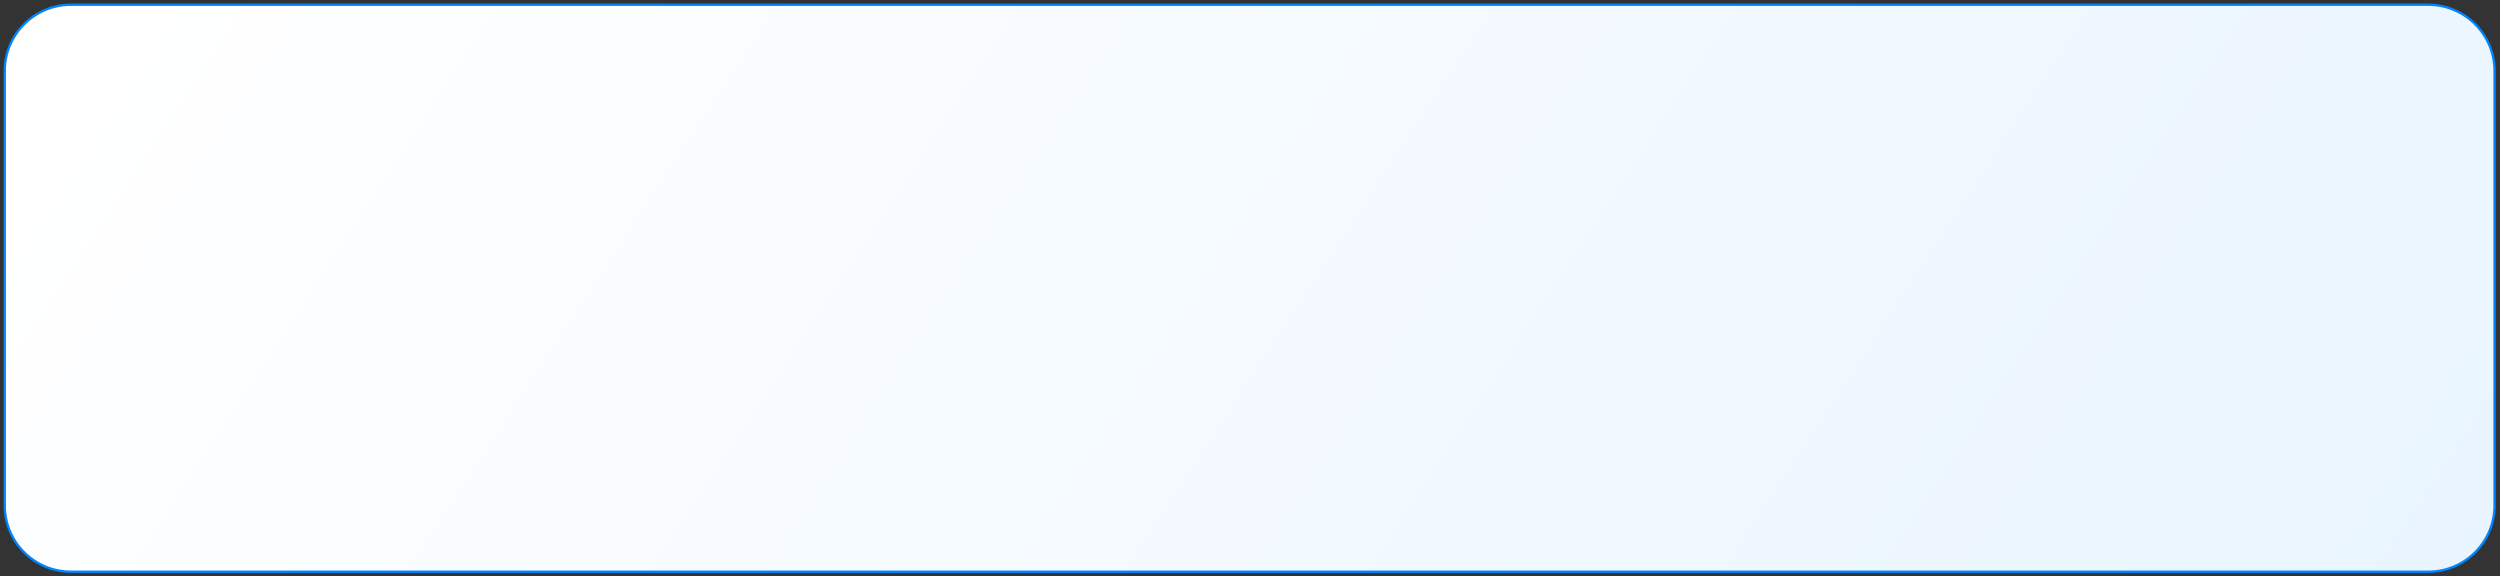 <?xml version="1.0" encoding="UTF-8"?> <svg xmlns="http://www.w3.org/2000/svg" width="2112" height="487" viewBox="0 0 2112 487" fill="none"><rect x="0" y="0" width="2112" height="487" fill="#333333" stroke="none"/> <path d="M4 60.001C4 29.073 29.073 4 60.001 4H2051.4C2082.33 4 2107.4 29.073 2107.4 60.001V426.999C2107.4 457.928 2082.33 483.001 2051.4 483.001H60.002C29.073 483.001 4 457.928 4 426.999V60.001Z" fill="url(#paint0_linear_210_168)" stroke="#0085FF" stroke-width="2"></path> <defs> <linearGradient id="paint0_linear_210_168" x1="105.57" y1="-0" x2="1734.28" y2="1064.18" gradientUnits="userSpaceOnUse"> <stop stop-color="white"></stop> <stop offset="1" stop-color="#E8F4FF"></stop> </linearGradient> </defs> </svg> 
